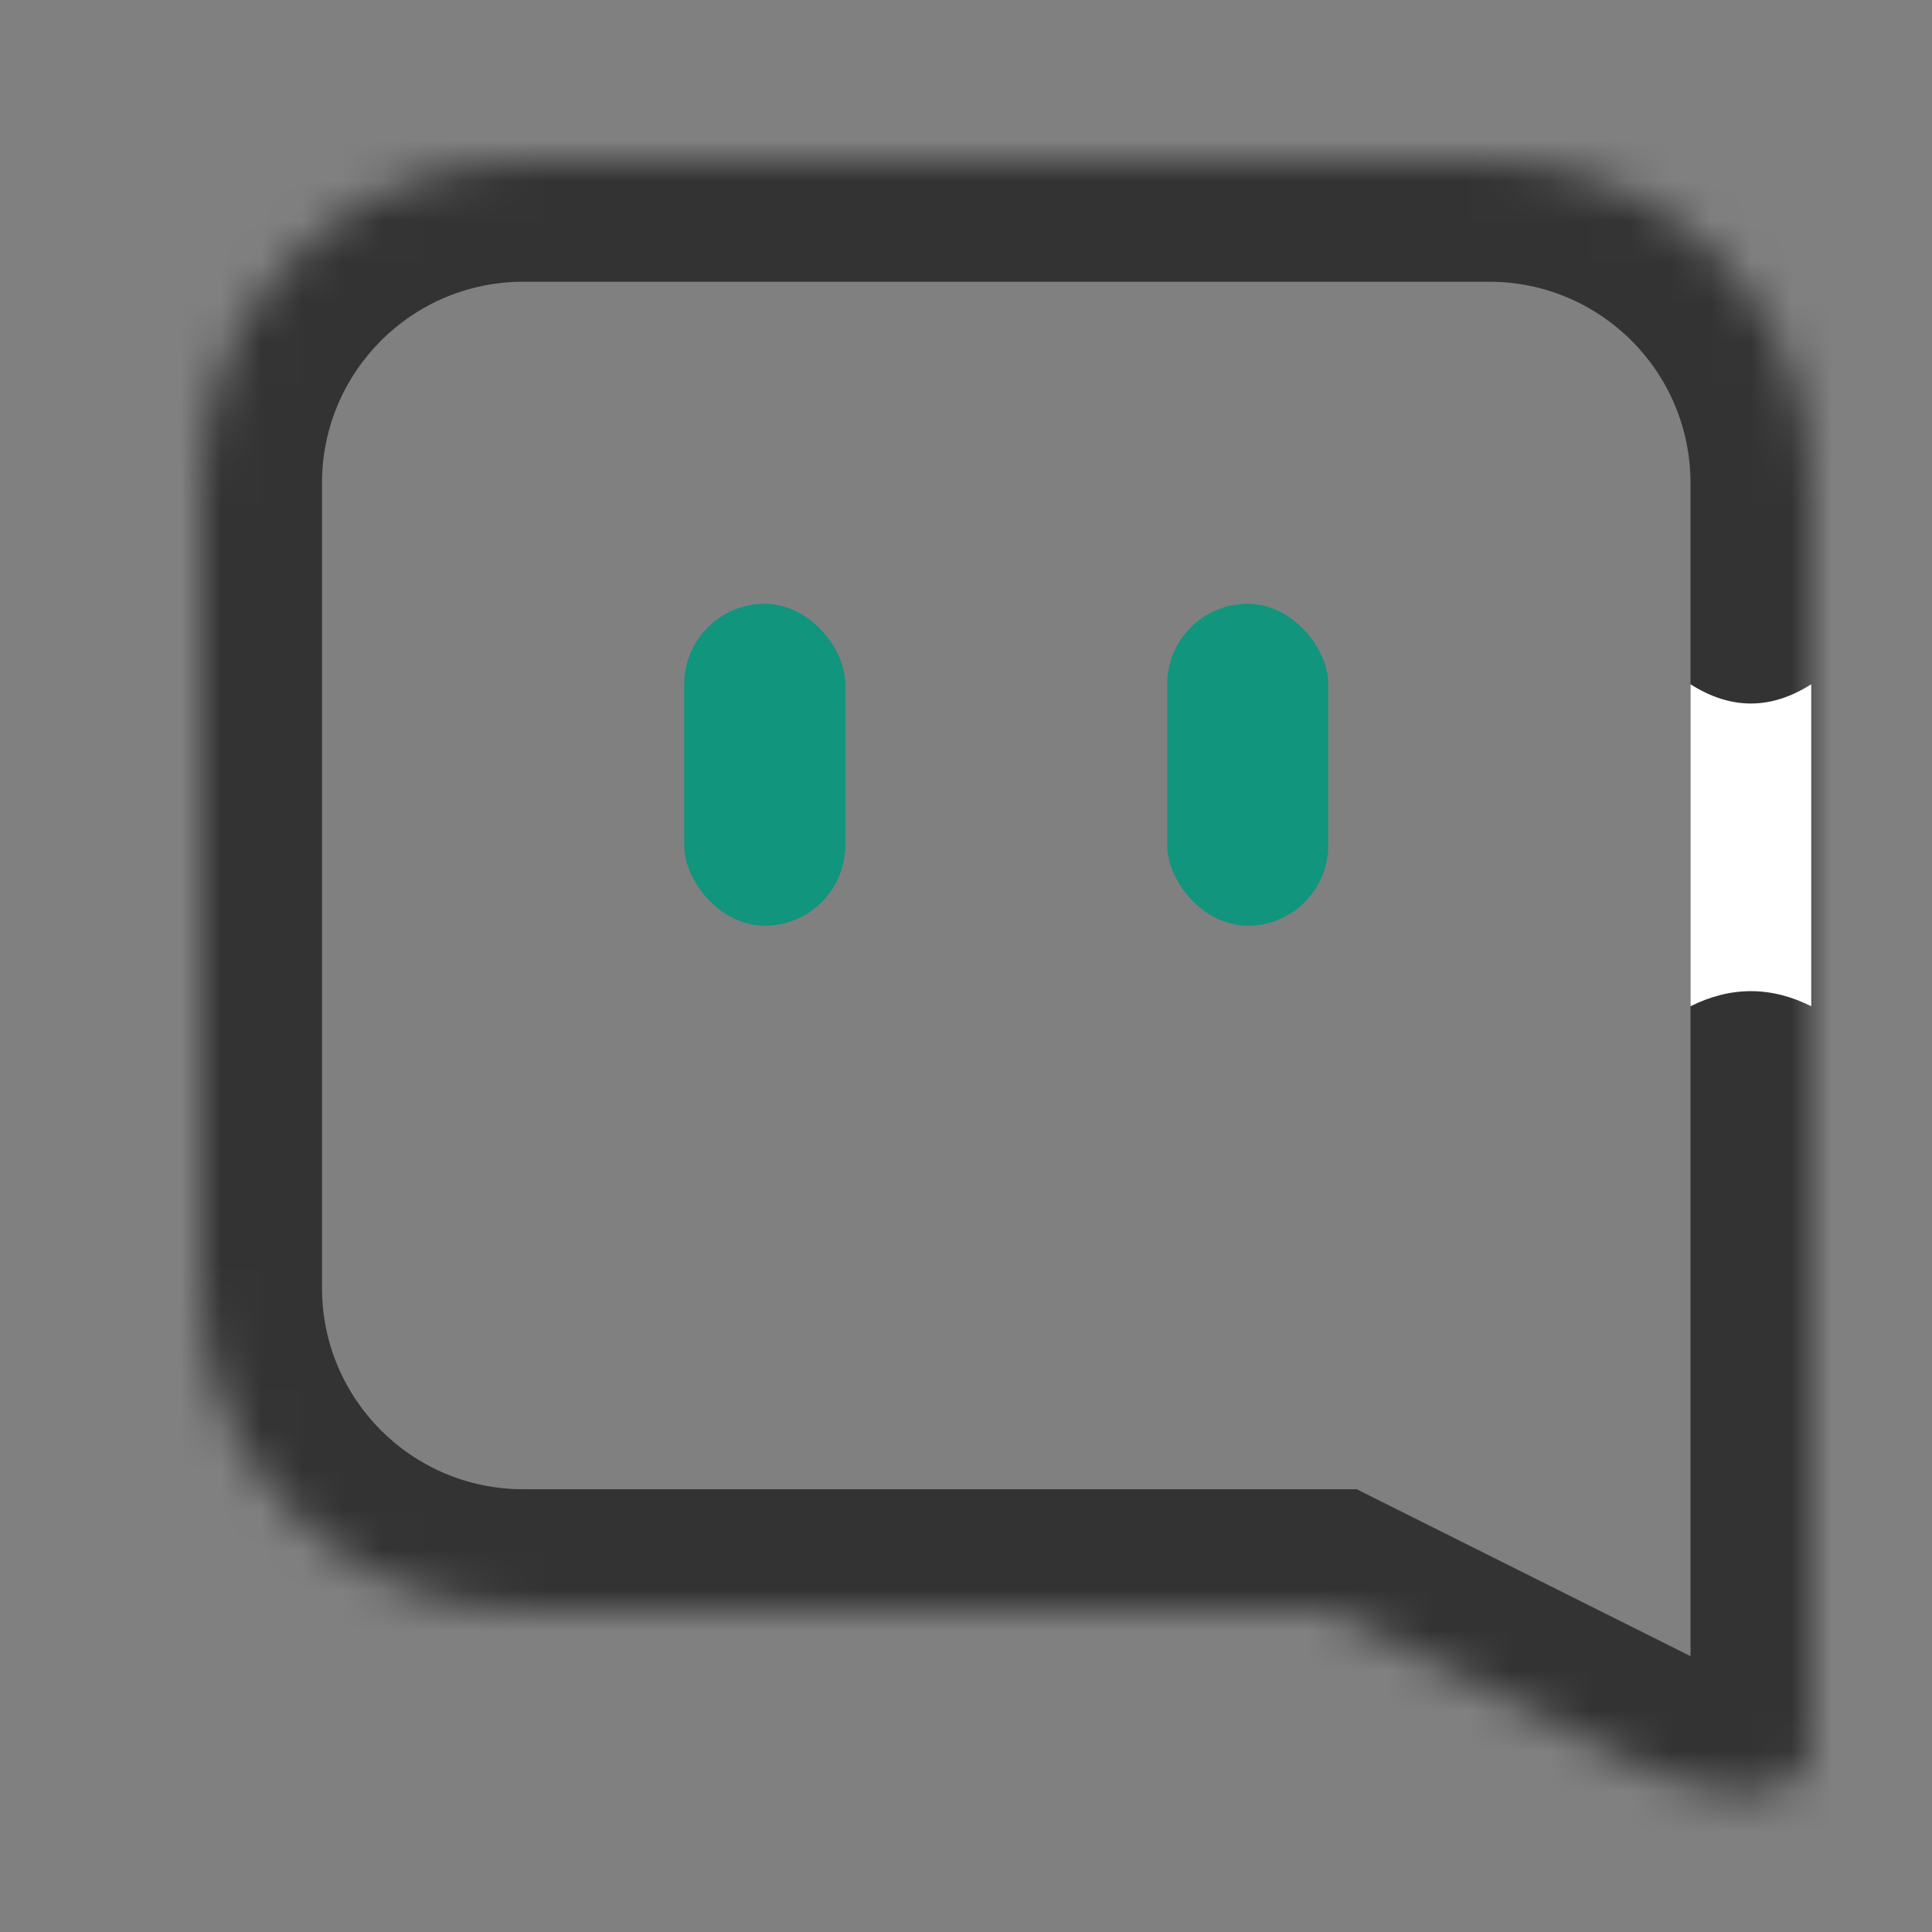 <svg width="48" height="48" viewBox="0 0 48 48" fill="none" xmlns="http://www.w3.org/2000/svg">
<rect x="0" y="0" width="48" height="48" fill="#808080" stroke="none"/>
<mask id="path-1-inside-1_496_8411" fill="white">
<path fill-rule="evenodd" clip-rule="evenodd" d="M13 4C8.582 4 5 7.582 5 12V32C5 36.418 8.582 40 13 40H33L41 44C42.167 44.5 44.6 45.1 45 43.5V32V31V24.842V21.053V17.263V12C45 7.582 41.418 4 37 4H13Z"/>
</mask>
<path d="M33 40L34.342 37.317L33.708 37H33V40ZM41 44L39.658 46.683L39.737 46.723L39.818 46.757L41 44ZM45 43.5L47.91 44.228L48 43.869V43.5H45ZM8 12C8 9.239 10.239 7 13 7V1C6.925 1 2 5.925 2 12H8ZM8 32V12H2V32H8ZM13 37C10.239 37 8 34.761 8 32H2C2 38.075 6.925 43 13 43V37ZM33 37H13V43H33V37ZM42.342 41.317L34.342 37.317L31.658 42.683L39.658 46.683L42.342 41.317ZM42.09 42.772C42.134 42.594 42.229 42.367 42.406 42.143C42.582 41.92 42.784 41.769 42.962 41.675C43.276 41.508 43.464 41.54 43.334 41.538C43.235 41.536 43.051 41.514 42.802 41.451C42.561 41.389 42.338 41.309 42.182 41.243L39.818 46.757C40.598 47.092 41.902 47.516 43.241 47.537C43.916 47.548 44.859 47.461 45.779 46.972C46.814 46.422 47.6 45.471 47.91 44.228L42.09 42.772ZM42 32V43.5H48V32H42ZM42 31V32H48V31H42ZM42 24.842V31H48V24.842H42ZM42 21.053V24.842H48V21.053H42ZM42 17.263V21.053H48V17.263H42ZM42 12V17.263H48V12H42ZM37 7C39.761 7 42 9.239 42 12H48C48 5.925 43.075 1 37 1V7ZM13 7H37V1H13V7Z" fill="#333333" mask="url(#path-1-inside-1_496_8411)"/>
<rect x="17" y="15" width="4" height="8" rx="2" fill="#11957D"/>
<rect x="29" y="15" width="4" height="8" rx="2" fill="#11957D"/>
<path d="M45 17C44 17.638 43 17.638 42 17V25C43 24.5 44 24.5 45 25V17Z" fill="white"/>
</svg>
